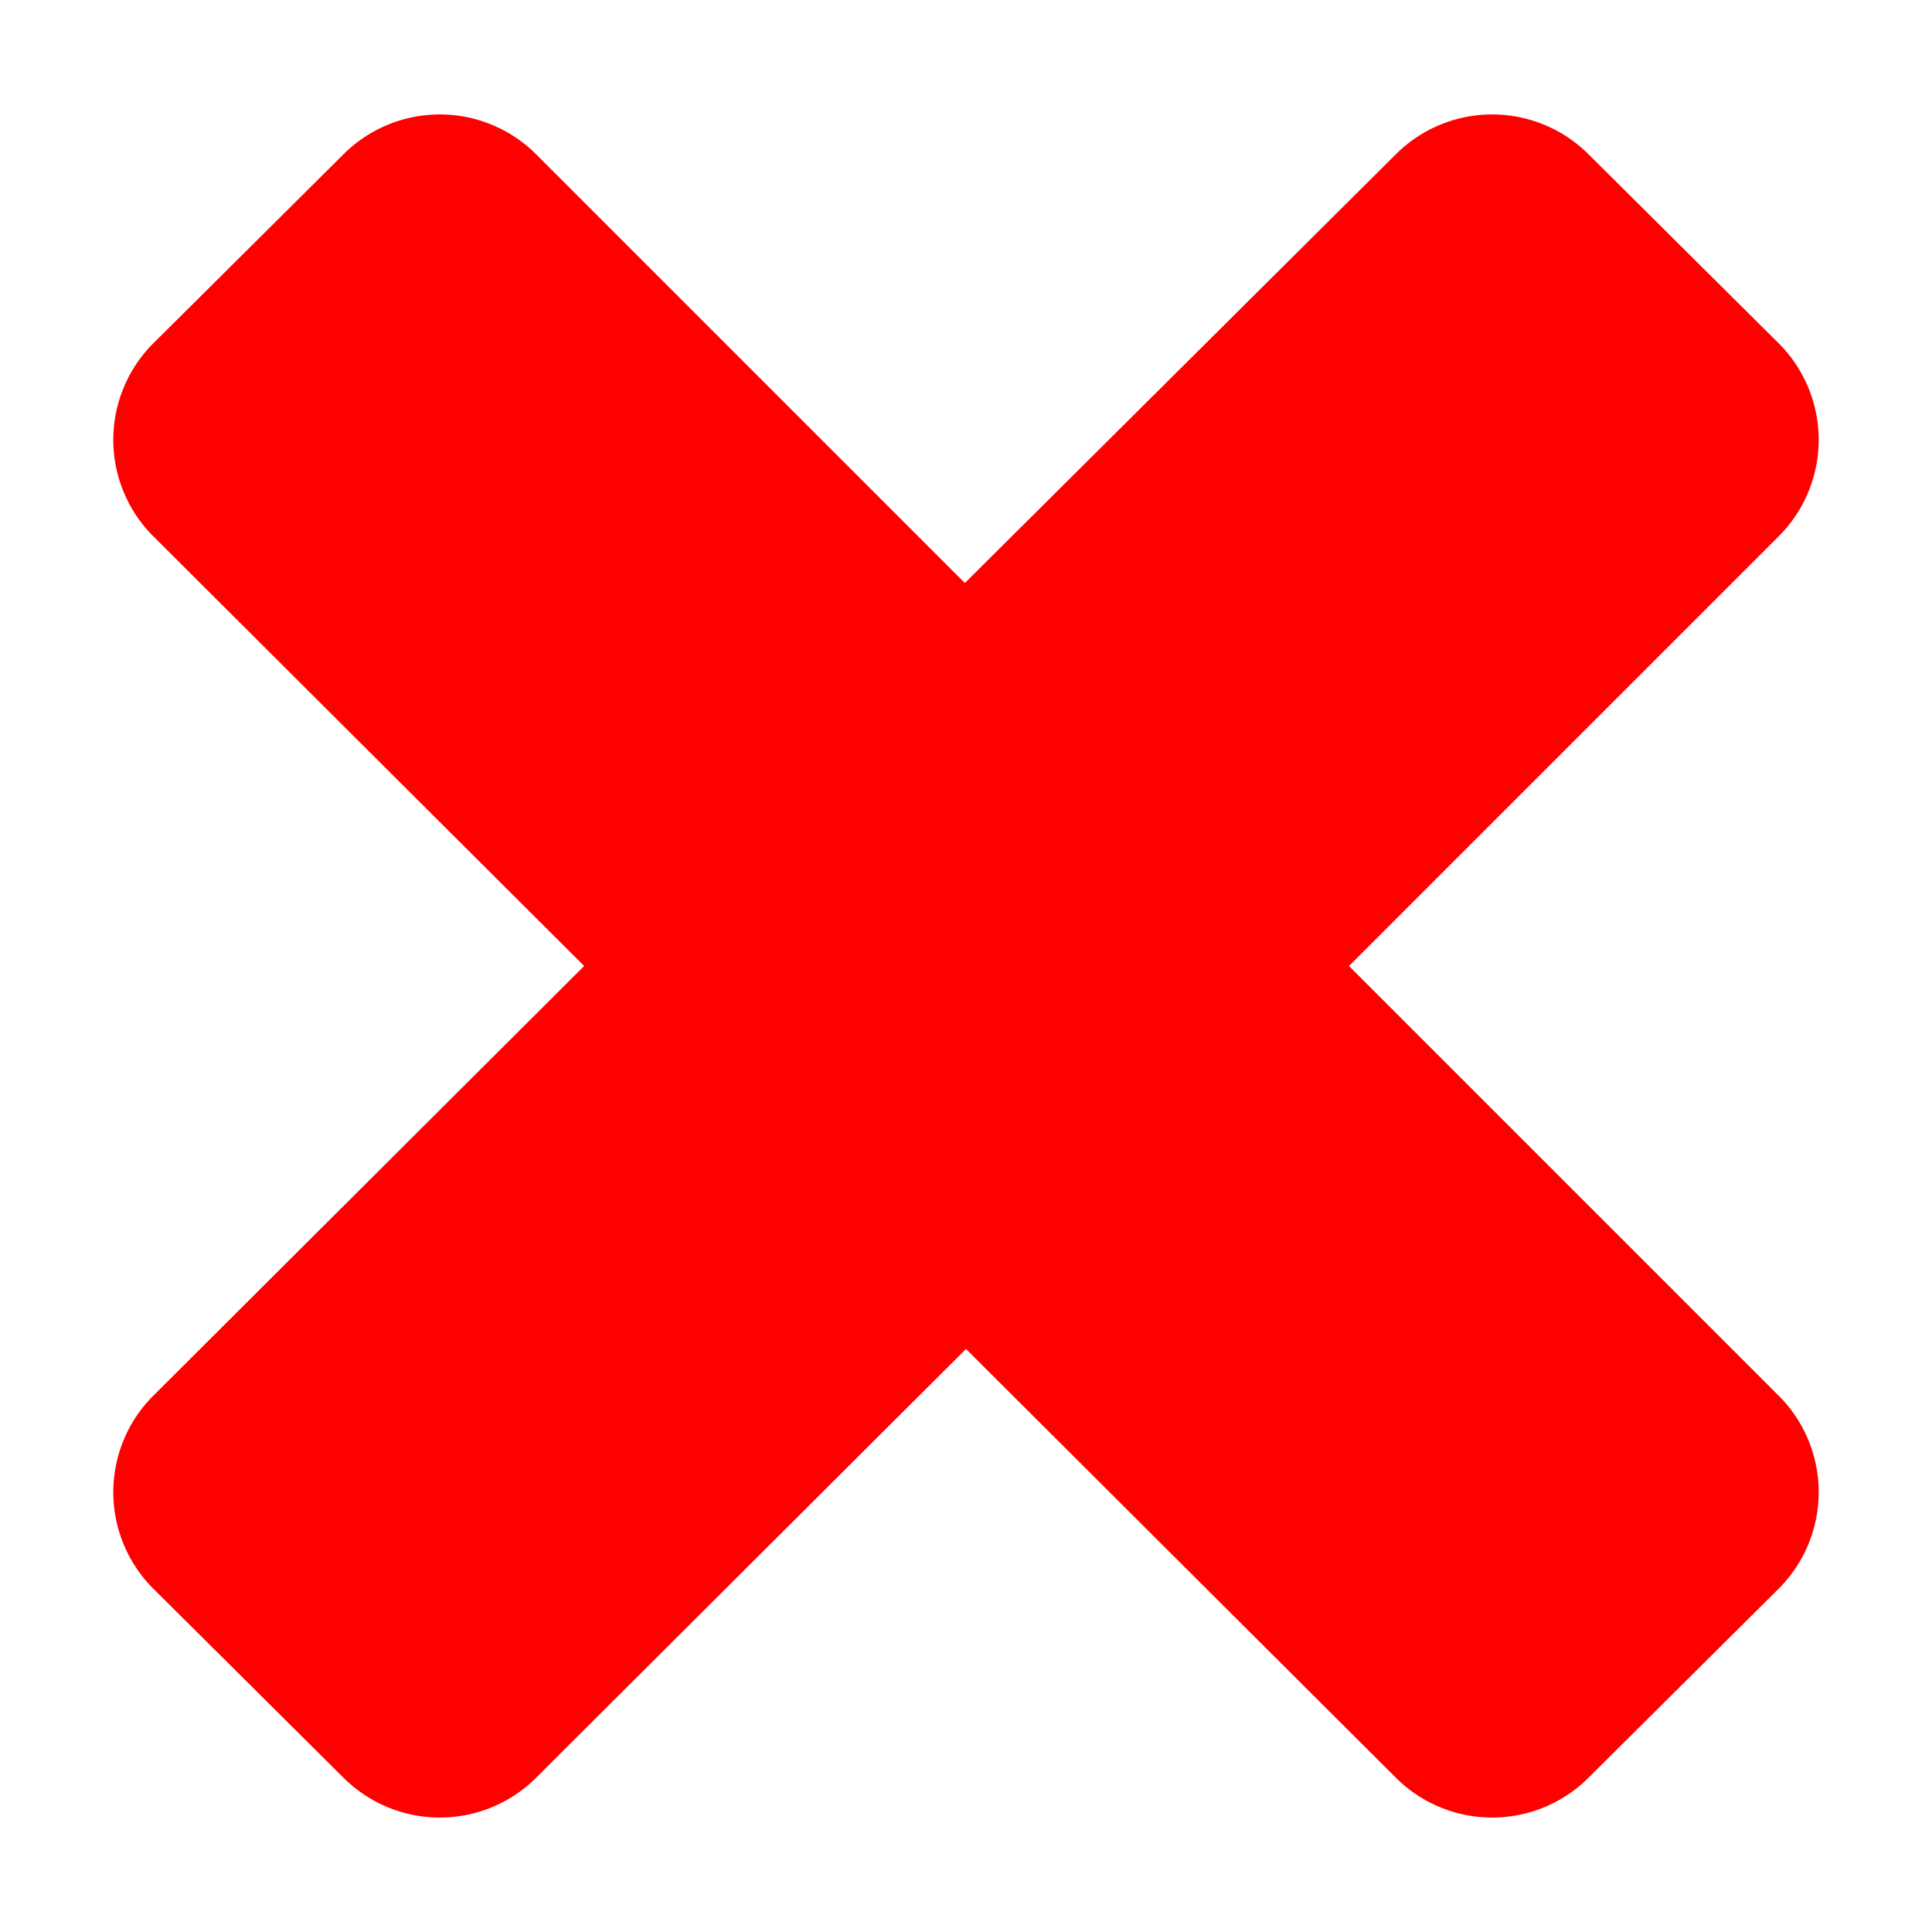 <svg xmlns="http://www.w3.org/2000/svg" width="17" height="17" viewBox="0 0 17 17"><path fill="red" d="M11.87 8.5l3.79-3.79a1.2 1.2 0 0 0 0-1.68l-1.69-1.68a1.2 1.2 0 0 0-1.68 0l-3.8 3.78-3.78-3.78a1.2 1.2 0 0 0-1.68 0L1.34 3.03a1.2 1.2 0 0 0 0 1.68l3.8 3.79-3.8 3.79a1.2 1.2 0 0 0 0 1.68l1.69 1.68a1.2 1.2 0 0 0 1.68 0l3.79-3.78 3.79 3.78a1.2 1.2 0 0 0 1.68 0l1.69-1.68a1.2 1.2 0 0 0 0-1.68z"/></svg>